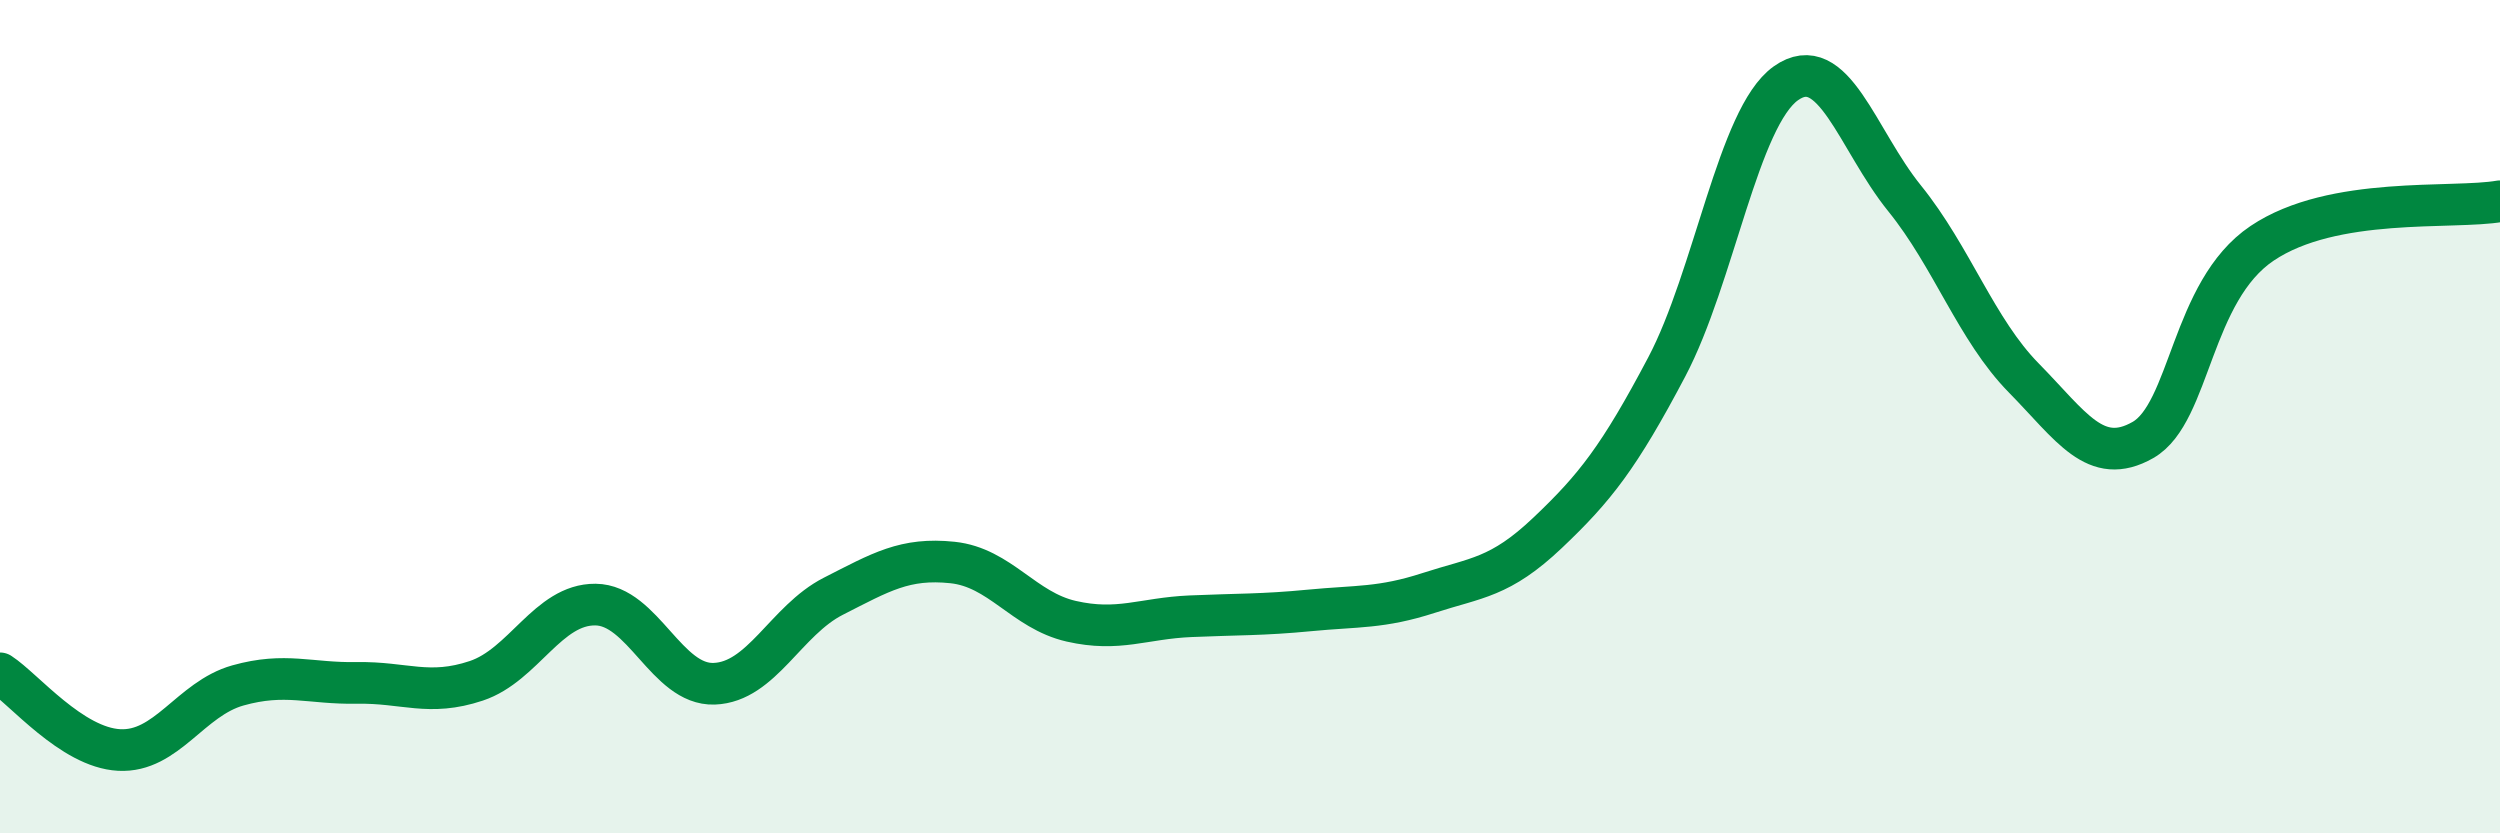 
    <svg width="60" height="20" viewBox="0 0 60 20" xmlns="http://www.w3.org/2000/svg">
      <path
        d="M 0,16.16 C 0.57,16.53 1.72,17.94 2.86,18 C 4,18.06 4.57,16.77 5.71,16.45 C 6.85,16.13 7.43,16.41 8.57,16.39 C 9.71,16.37 10.29,16.72 11.43,16.34 C 12.57,15.96 13.15,14.5 14.29,14.51 C 15.43,14.52 16,16.45 17.14,16.41 C 18.28,16.37 18.86,14.89 20,14.31 C 21.14,13.73 21.72,13.38 22.86,13.5 C 24,13.62 24.57,14.65 25.71,14.91 C 26.85,15.17 27.43,14.84 28.57,14.79 C 29.71,14.74 30.29,14.76 31.43,14.65 C 32.57,14.54 33.15,14.6 34.29,14.23 C 35.43,13.86 36,13.87 37.14,12.79 C 38.28,11.71 38.86,10.97 40,8.81 C 41.14,6.65 41.72,2.81 42.86,2 C 44,1.19 44.57,3.35 45.71,4.76 C 46.85,6.17 47.43,7.91 48.57,9.07 C 49.71,10.23 50.29,11.21 51.43,10.56 C 52.57,9.91 52.58,6.99 54.29,5.84 C 56,4.69 58.86,5.03 60,4.83L60 20L0 20Z"
        fill="#008740"
        opacity="0.1"
        stroke-linecap="round"
        stroke-linejoin="round"
      />
      <path
        d="M 0,16.16 C 0.57,16.53 1.72,17.94 2.86,18 C 4,18.06 4.57,16.77 5.71,16.45 C 6.85,16.13 7.43,16.41 8.57,16.39 C 9.71,16.37 10.29,16.72 11.43,16.34 C 12.57,15.96 13.15,14.5 14.29,14.51 C 15.43,14.52 16,16.45 17.14,16.41 C 18.28,16.37 18.86,14.89 20,14.31 C 21.14,13.73 21.72,13.38 22.86,13.5 C 24,13.62 24.57,14.65 25.71,14.91 C 26.85,15.17 27.43,14.84 28.57,14.79 C 29.71,14.74 30.29,14.76 31.43,14.65 C 32.57,14.54 33.15,14.6 34.29,14.23 C 35.43,13.86 36,13.87 37.14,12.79 C 38.28,11.71 38.86,10.97 40,8.81 C 41.14,6.65 41.72,2.81 42.86,2 C 44,1.19 44.57,3.35 45.71,4.76 C 46.85,6.17 47.43,7.91 48.57,9.07 C 49.71,10.23 50.29,11.21 51.43,10.56 C 52.57,9.91 52.58,6.99 54.29,5.84 C 56,4.69 58.86,5.03 60,4.83"
        stroke="#008740"
        stroke-width="1"
        fill="none"
        stroke-linecap="round"
        stroke-linejoin="round"
      />
    </svg>
  